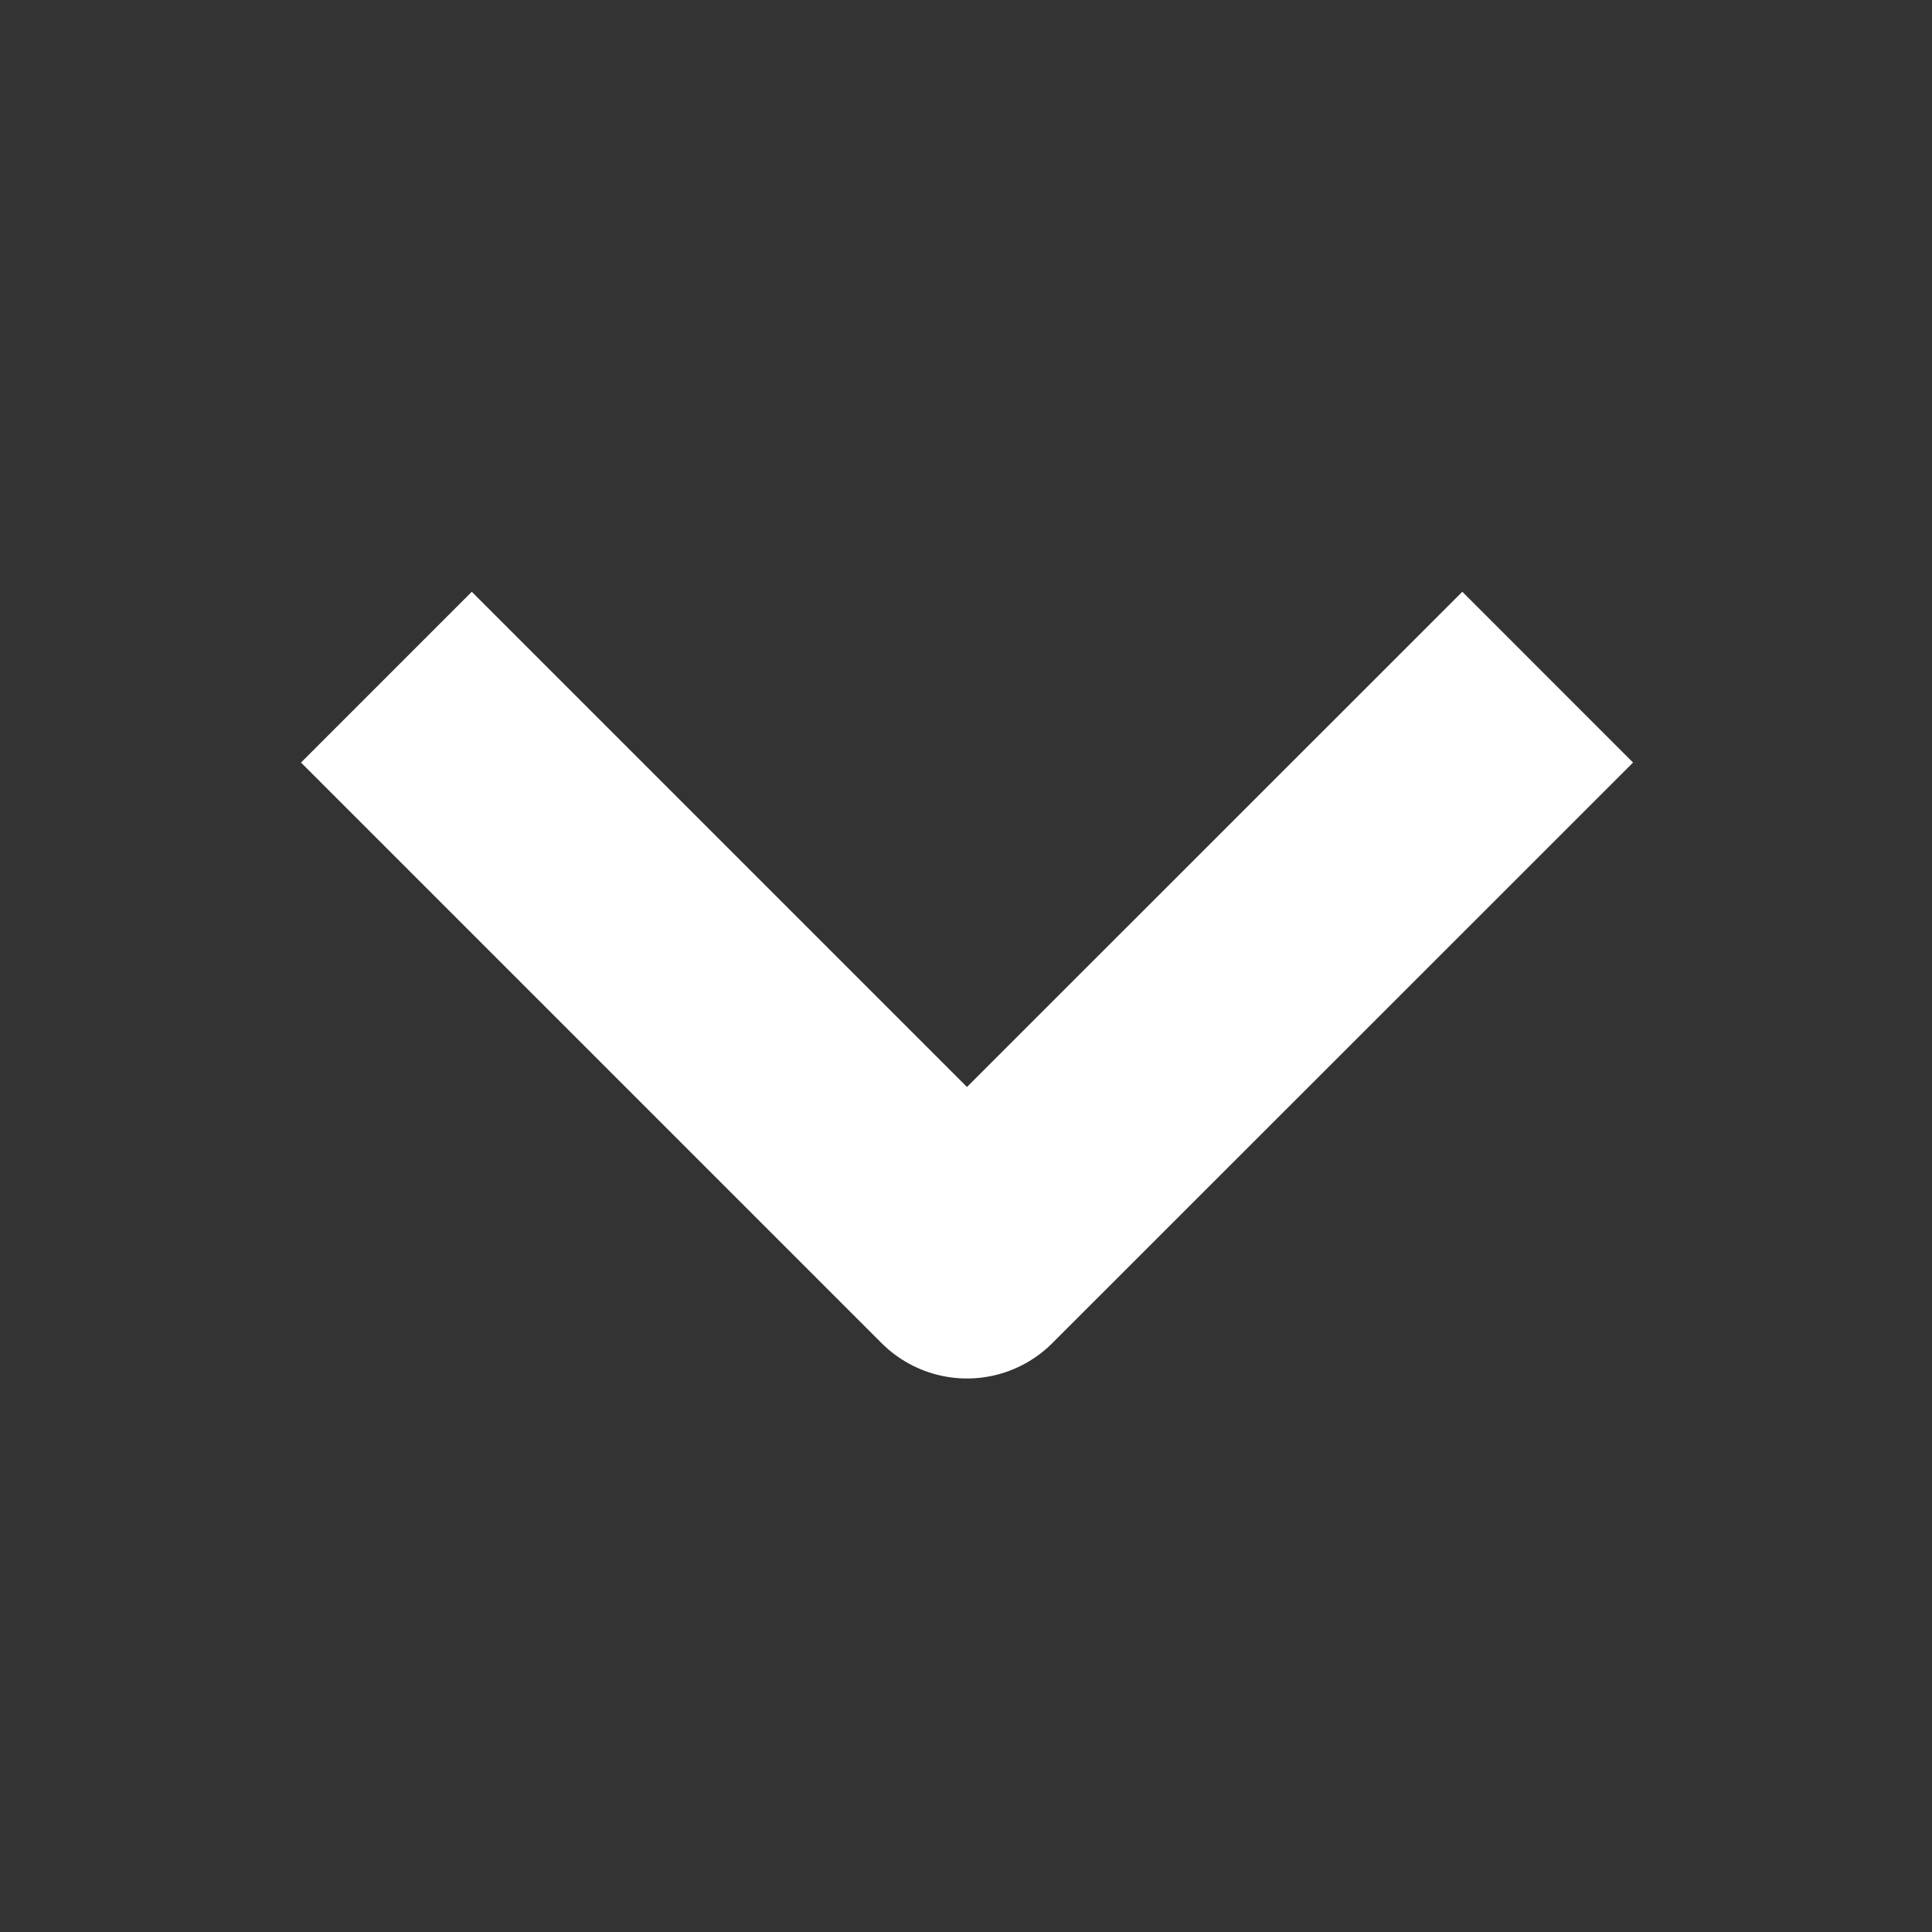 <svg width="12" height="12" fill="none" xmlns="http://www.w3.org/2000/svg"><rect width="100%" height="100%" fill="#333333" stroke="none"/><path d="M2.4 4.206l3.606 3.606 3.607-3.606" stroke="#fff" stroke-width="1.5" stroke-linejoin="round"/></svg>